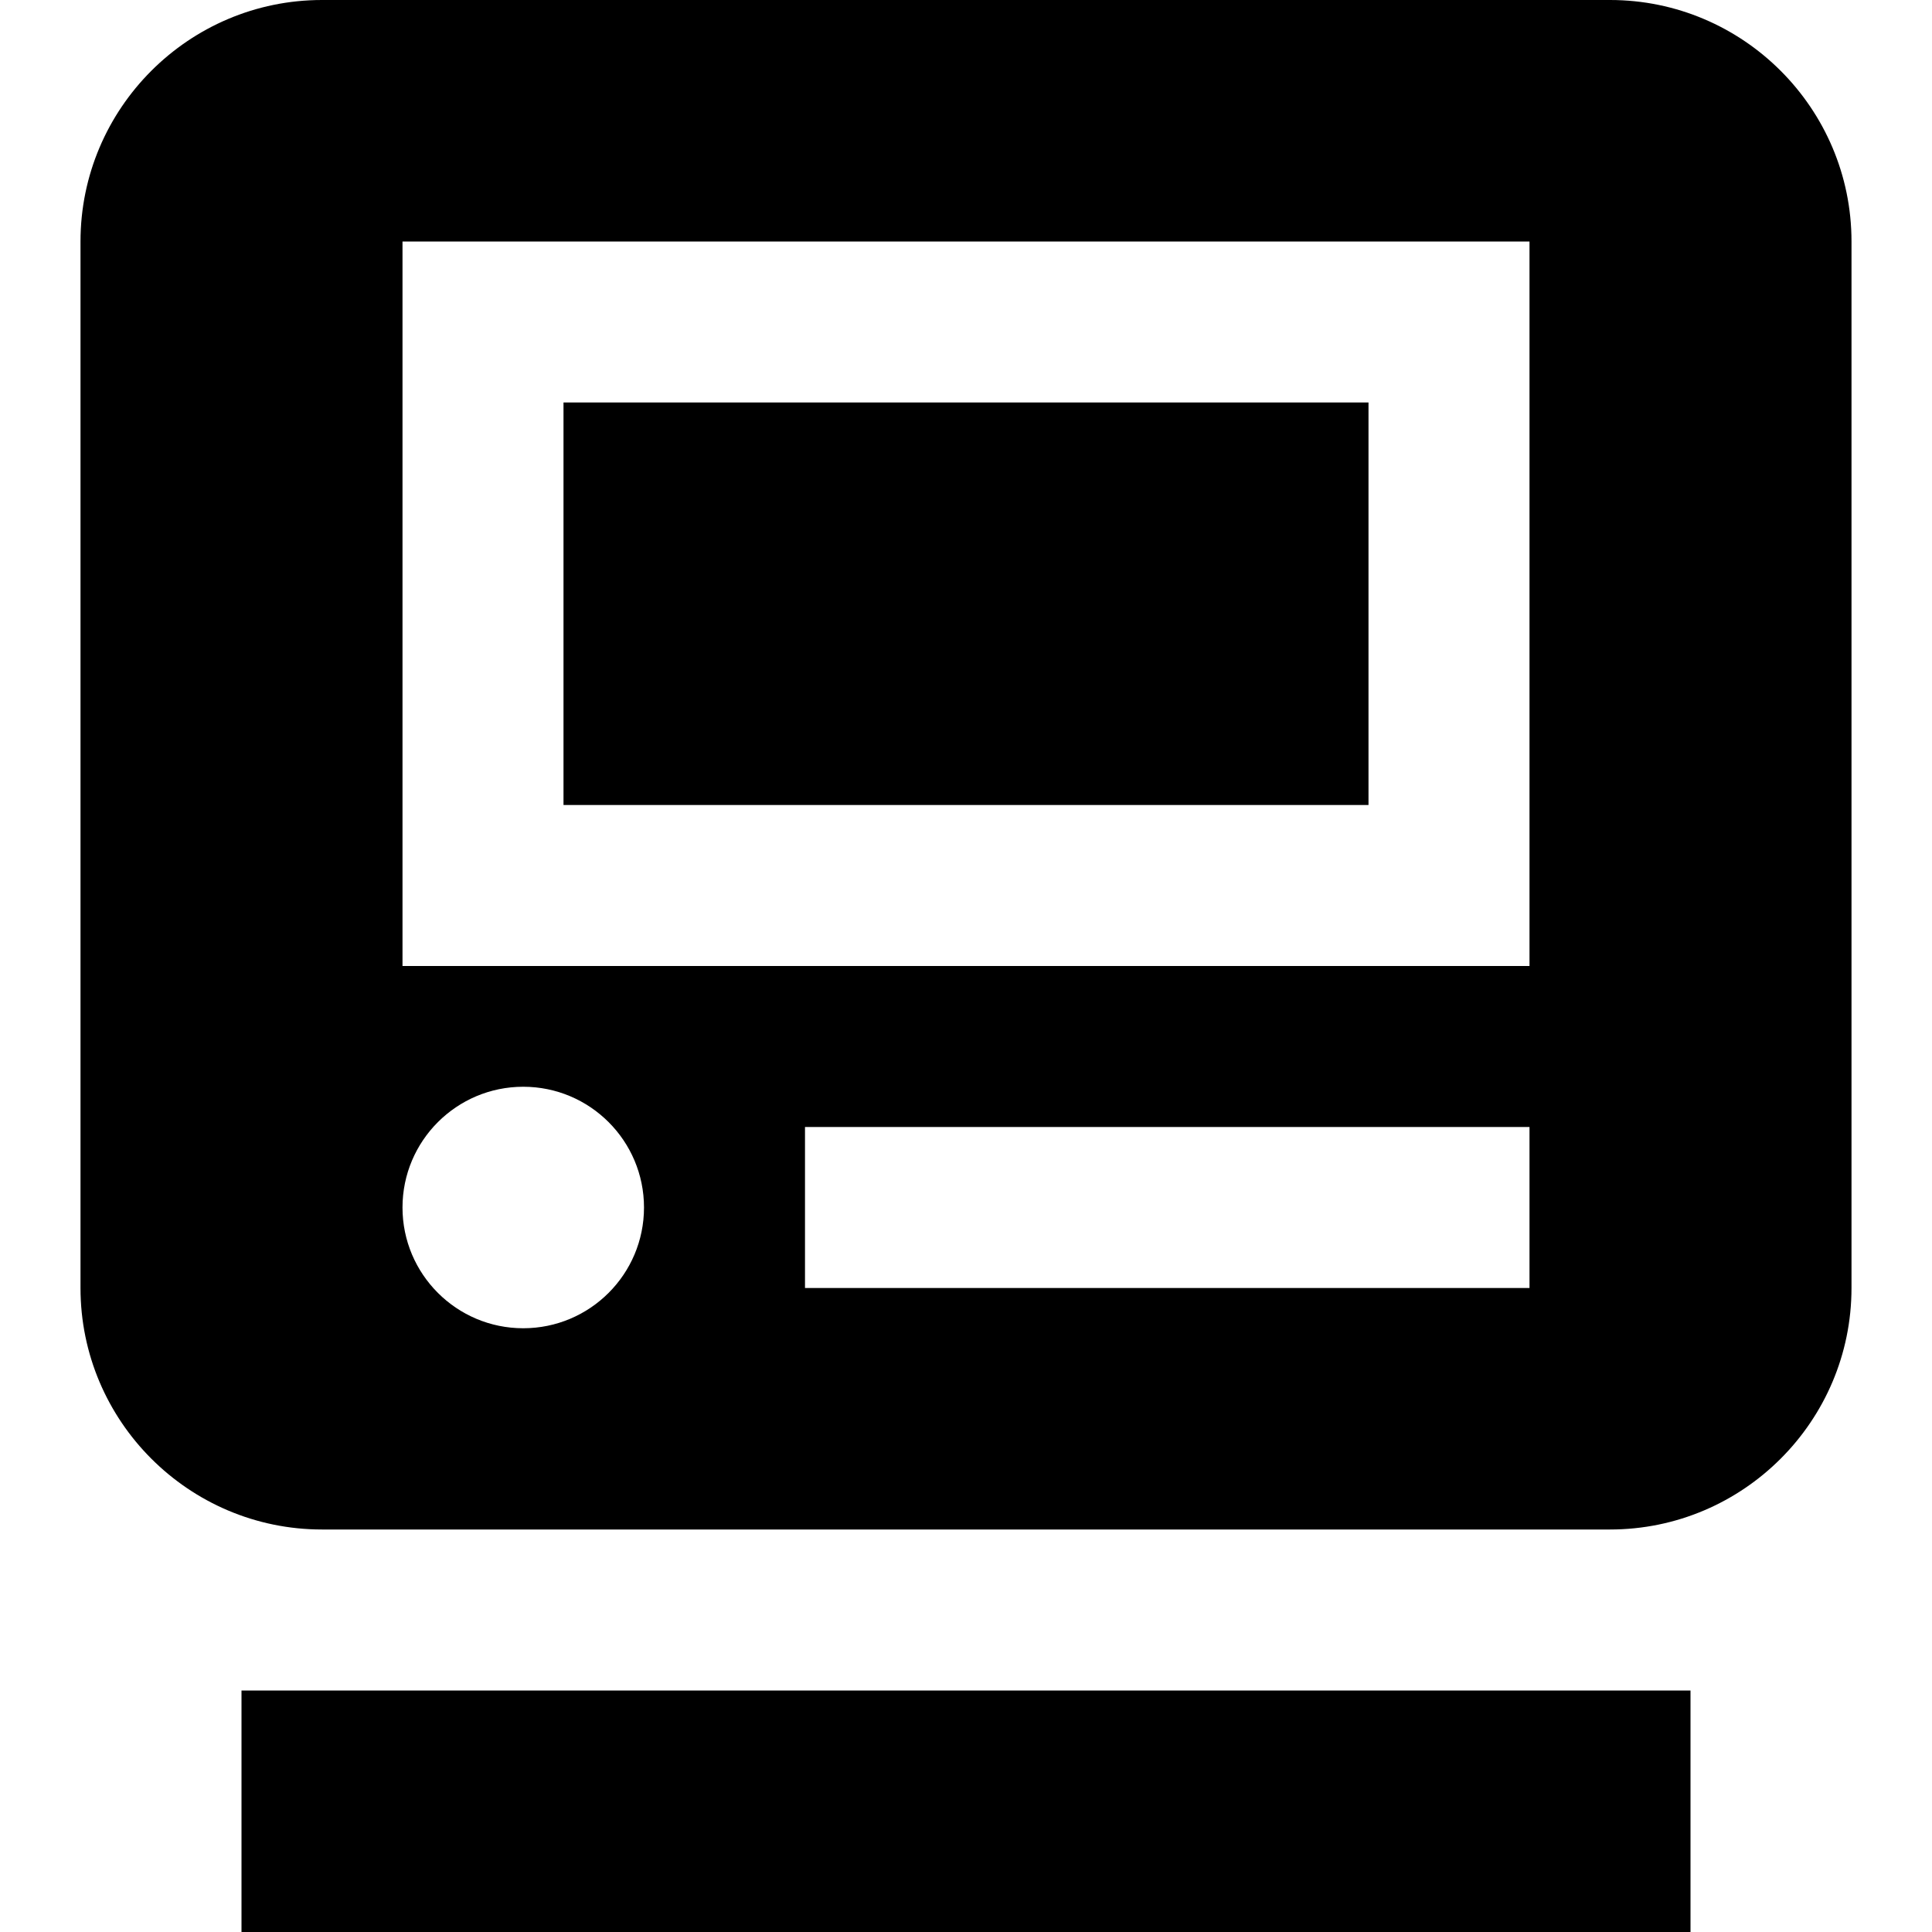 <?xml version="1.0" encoding="UTF-8"?>
<svg xmlns="http://www.w3.org/2000/svg" id="Layer_1" data-name="Layer 1" viewBox="0 0 24 24">
  <path d="m21,24H3v-3h18v3Zm2-21v13c0,1.654-1.346,3-3,3H4c-1.654,0-3-1.346-3-3V3C1,1.346,2.346,0,4,0h16c1.654,0,3,1.346,3,3Zm-15,12c0-.828-.672-1.5-1.5-1.5s-1.5.672-1.5,1.5.672,1.5,1.5,1.5,1.5-.672,1.5-1.5Zm11-1h-9v2h9v-2Zm0-11H5v9h14V3Zm-2,2H7v5h10v-5Z"/>
</svg>
